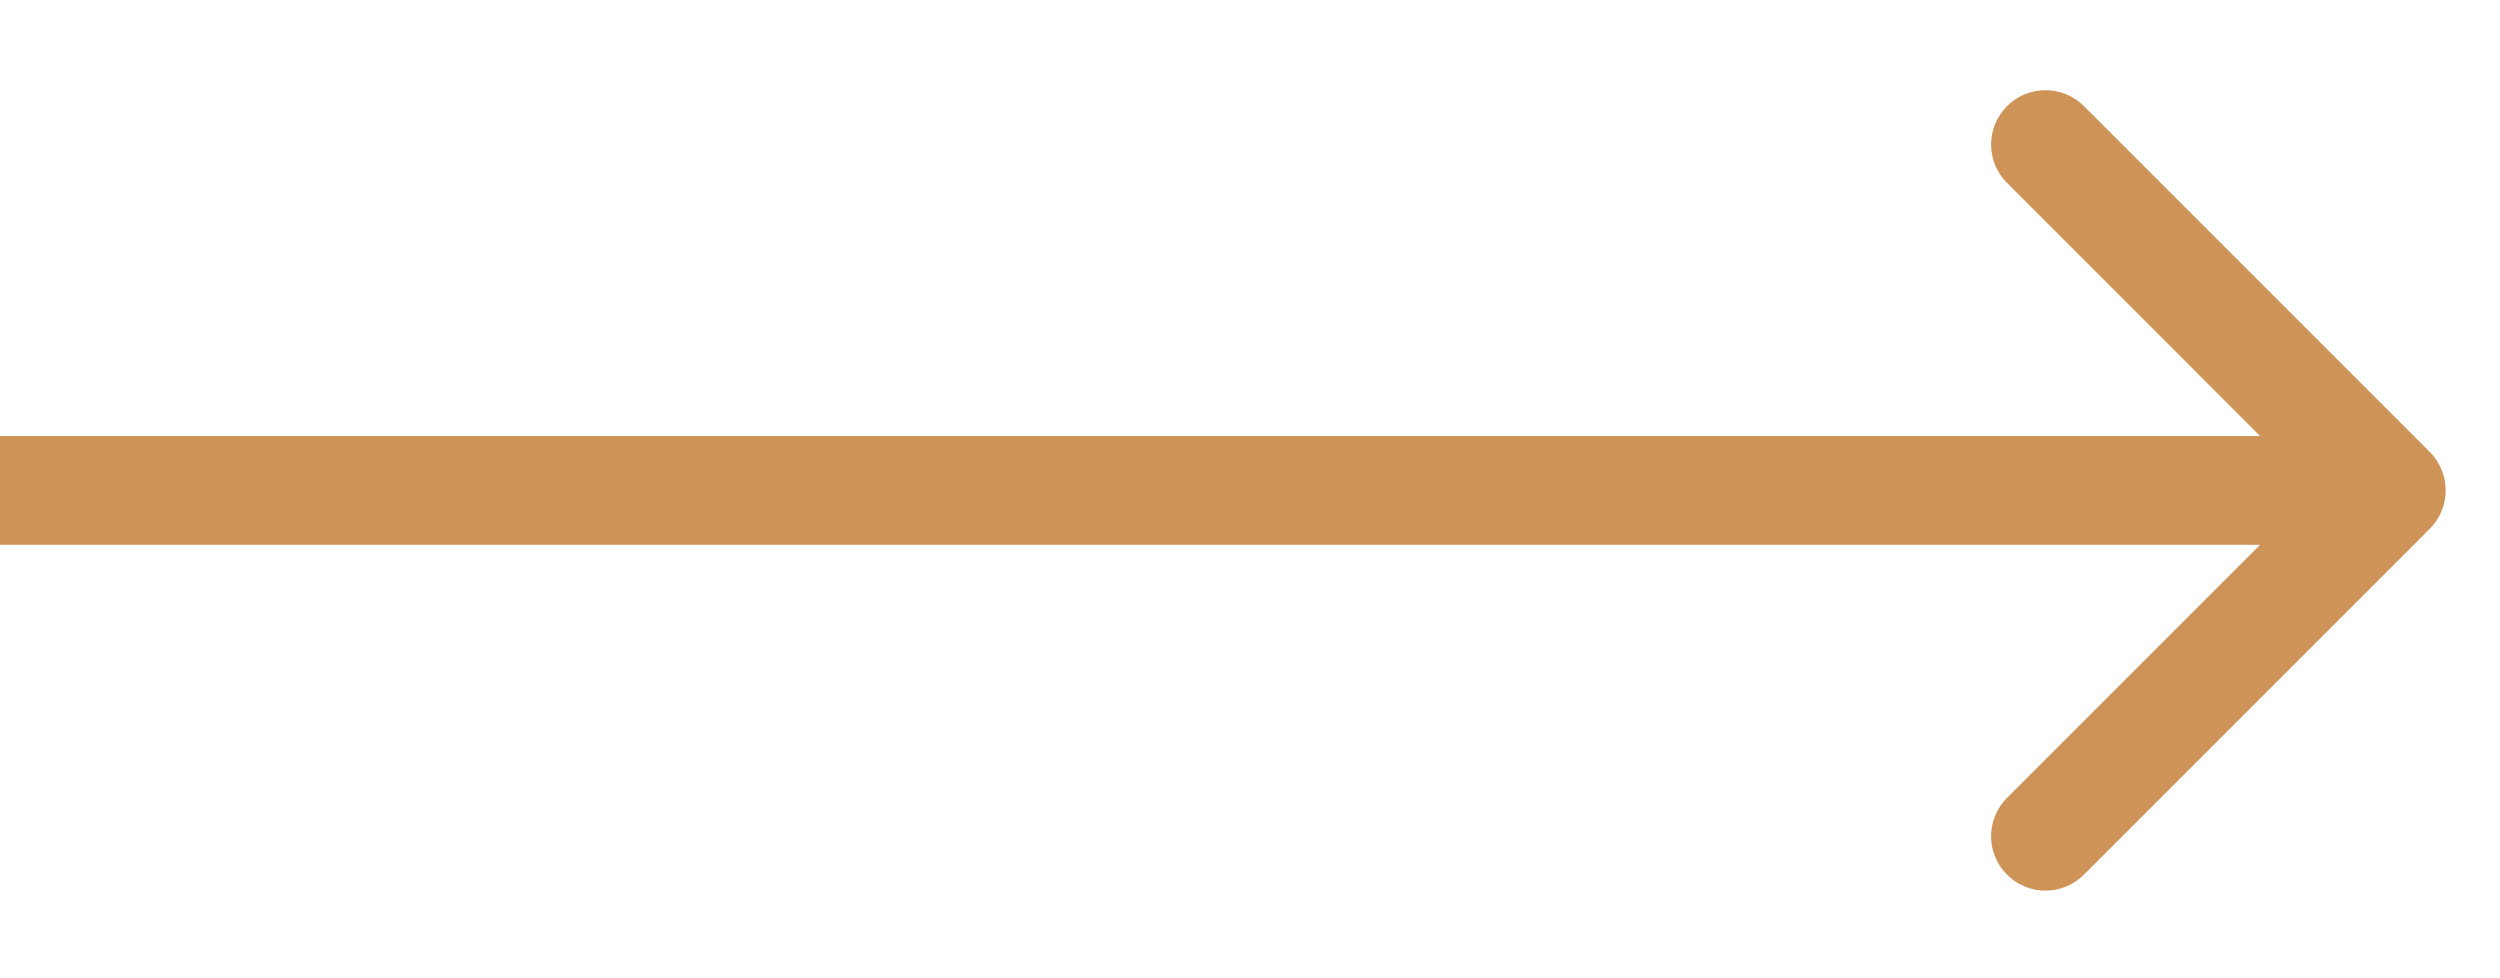 <svg width="23" height="9" viewBox="0 0 23 9" fill="none" xmlns="http://www.w3.org/2000/svg">
<path d="M22.354 4.865C22.549 4.67 22.549 4.354 22.354 4.158L19.172 0.976C18.976 0.781 18.66 0.781 18.465 0.976C18.269 1.172 18.269 1.488 18.465 1.683L21.293 4.512L18.465 7.34C18.269 7.536 18.269 7.852 18.465 8.047C18.66 8.243 18.976 8.243 19.172 8.047L22.354 4.865ZM-4.37114e-08 5.012L22 5.012L22 4.012L4.37114e-08 4.012L-4.37114e-08 5.012Z" fill="#CE9357"/>
</svg>
